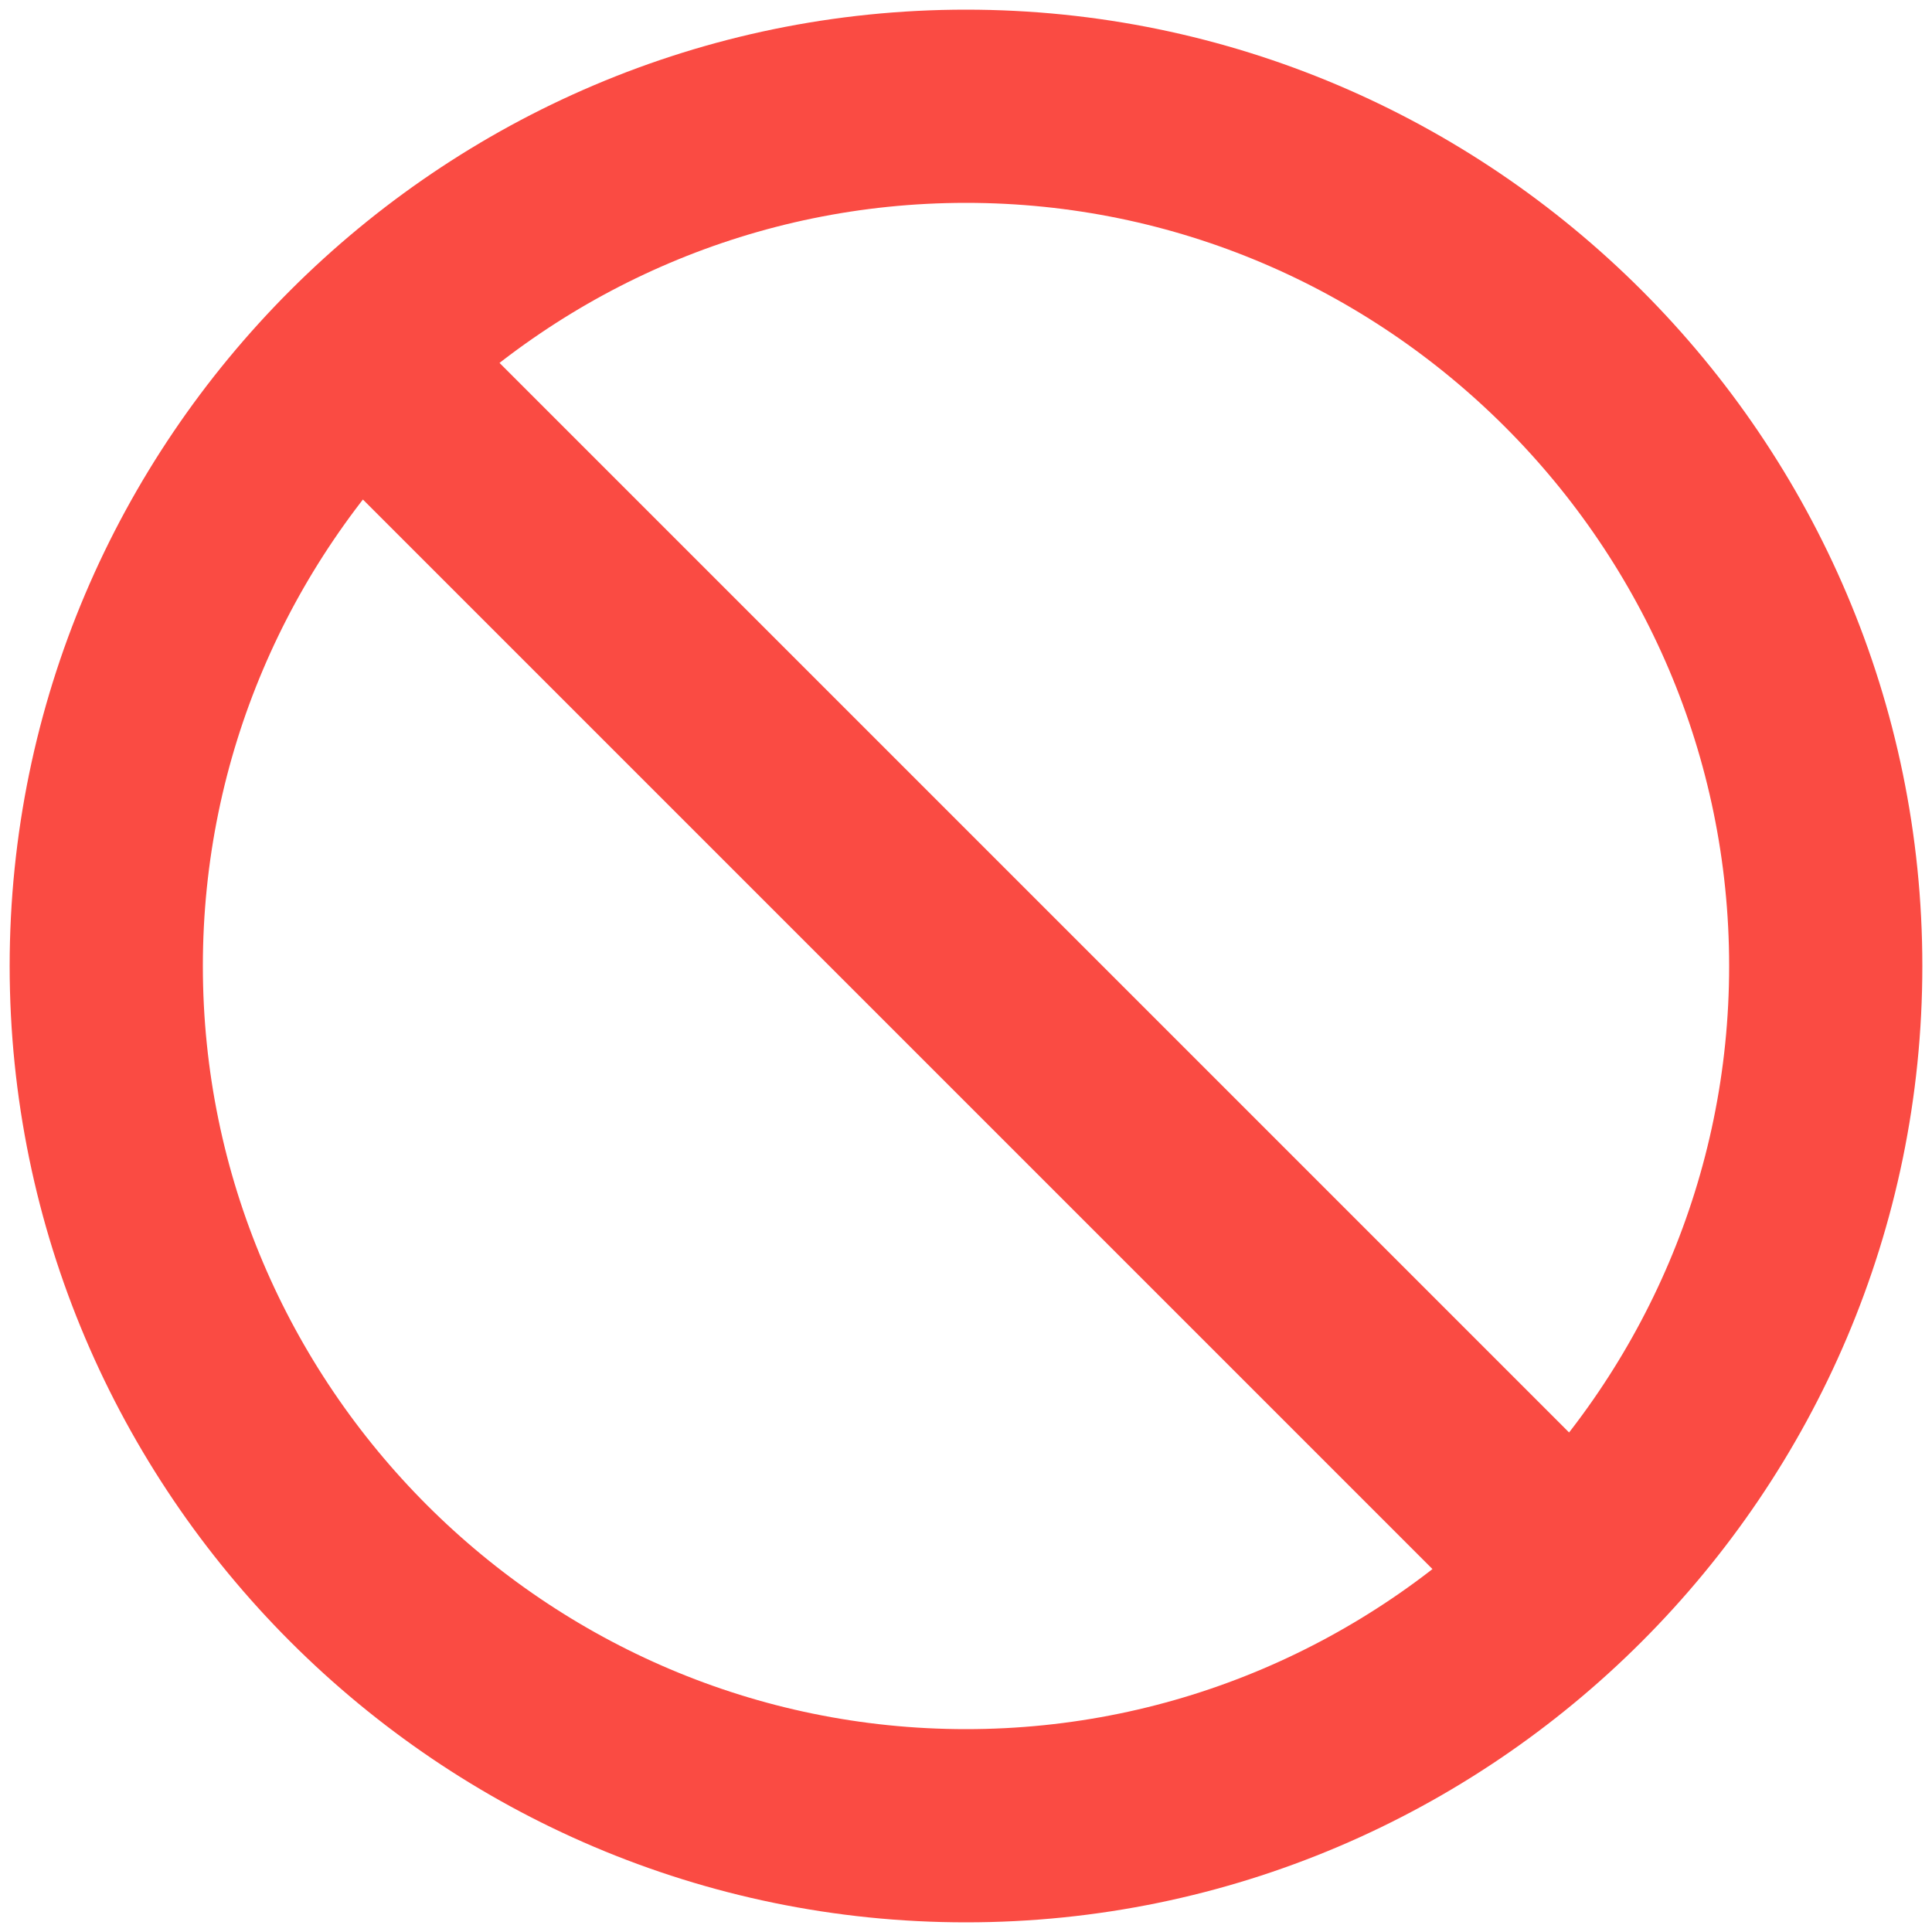 <?xml version="1.0" encoding="UTF-8"?> <svg xmlns="http://www.w3.org/2000/svg" id="Capa_1" version="1.1" viewBox="0 0 40 40"><defs><style> .st0 { fill: none; stroke: #fa4b43; stroke-linecap: round; stroke-width: 4px; } </style></defs><path class="st0" d="M8.1,8.1l23.7,23.7M37.8,20c0,9.8-8,17.8-17.8,17.8S2.2,29.8,2.2,20,10.2,2.2,20,2.2s17.8,8,17.8,17.8Z"></path></svg> 